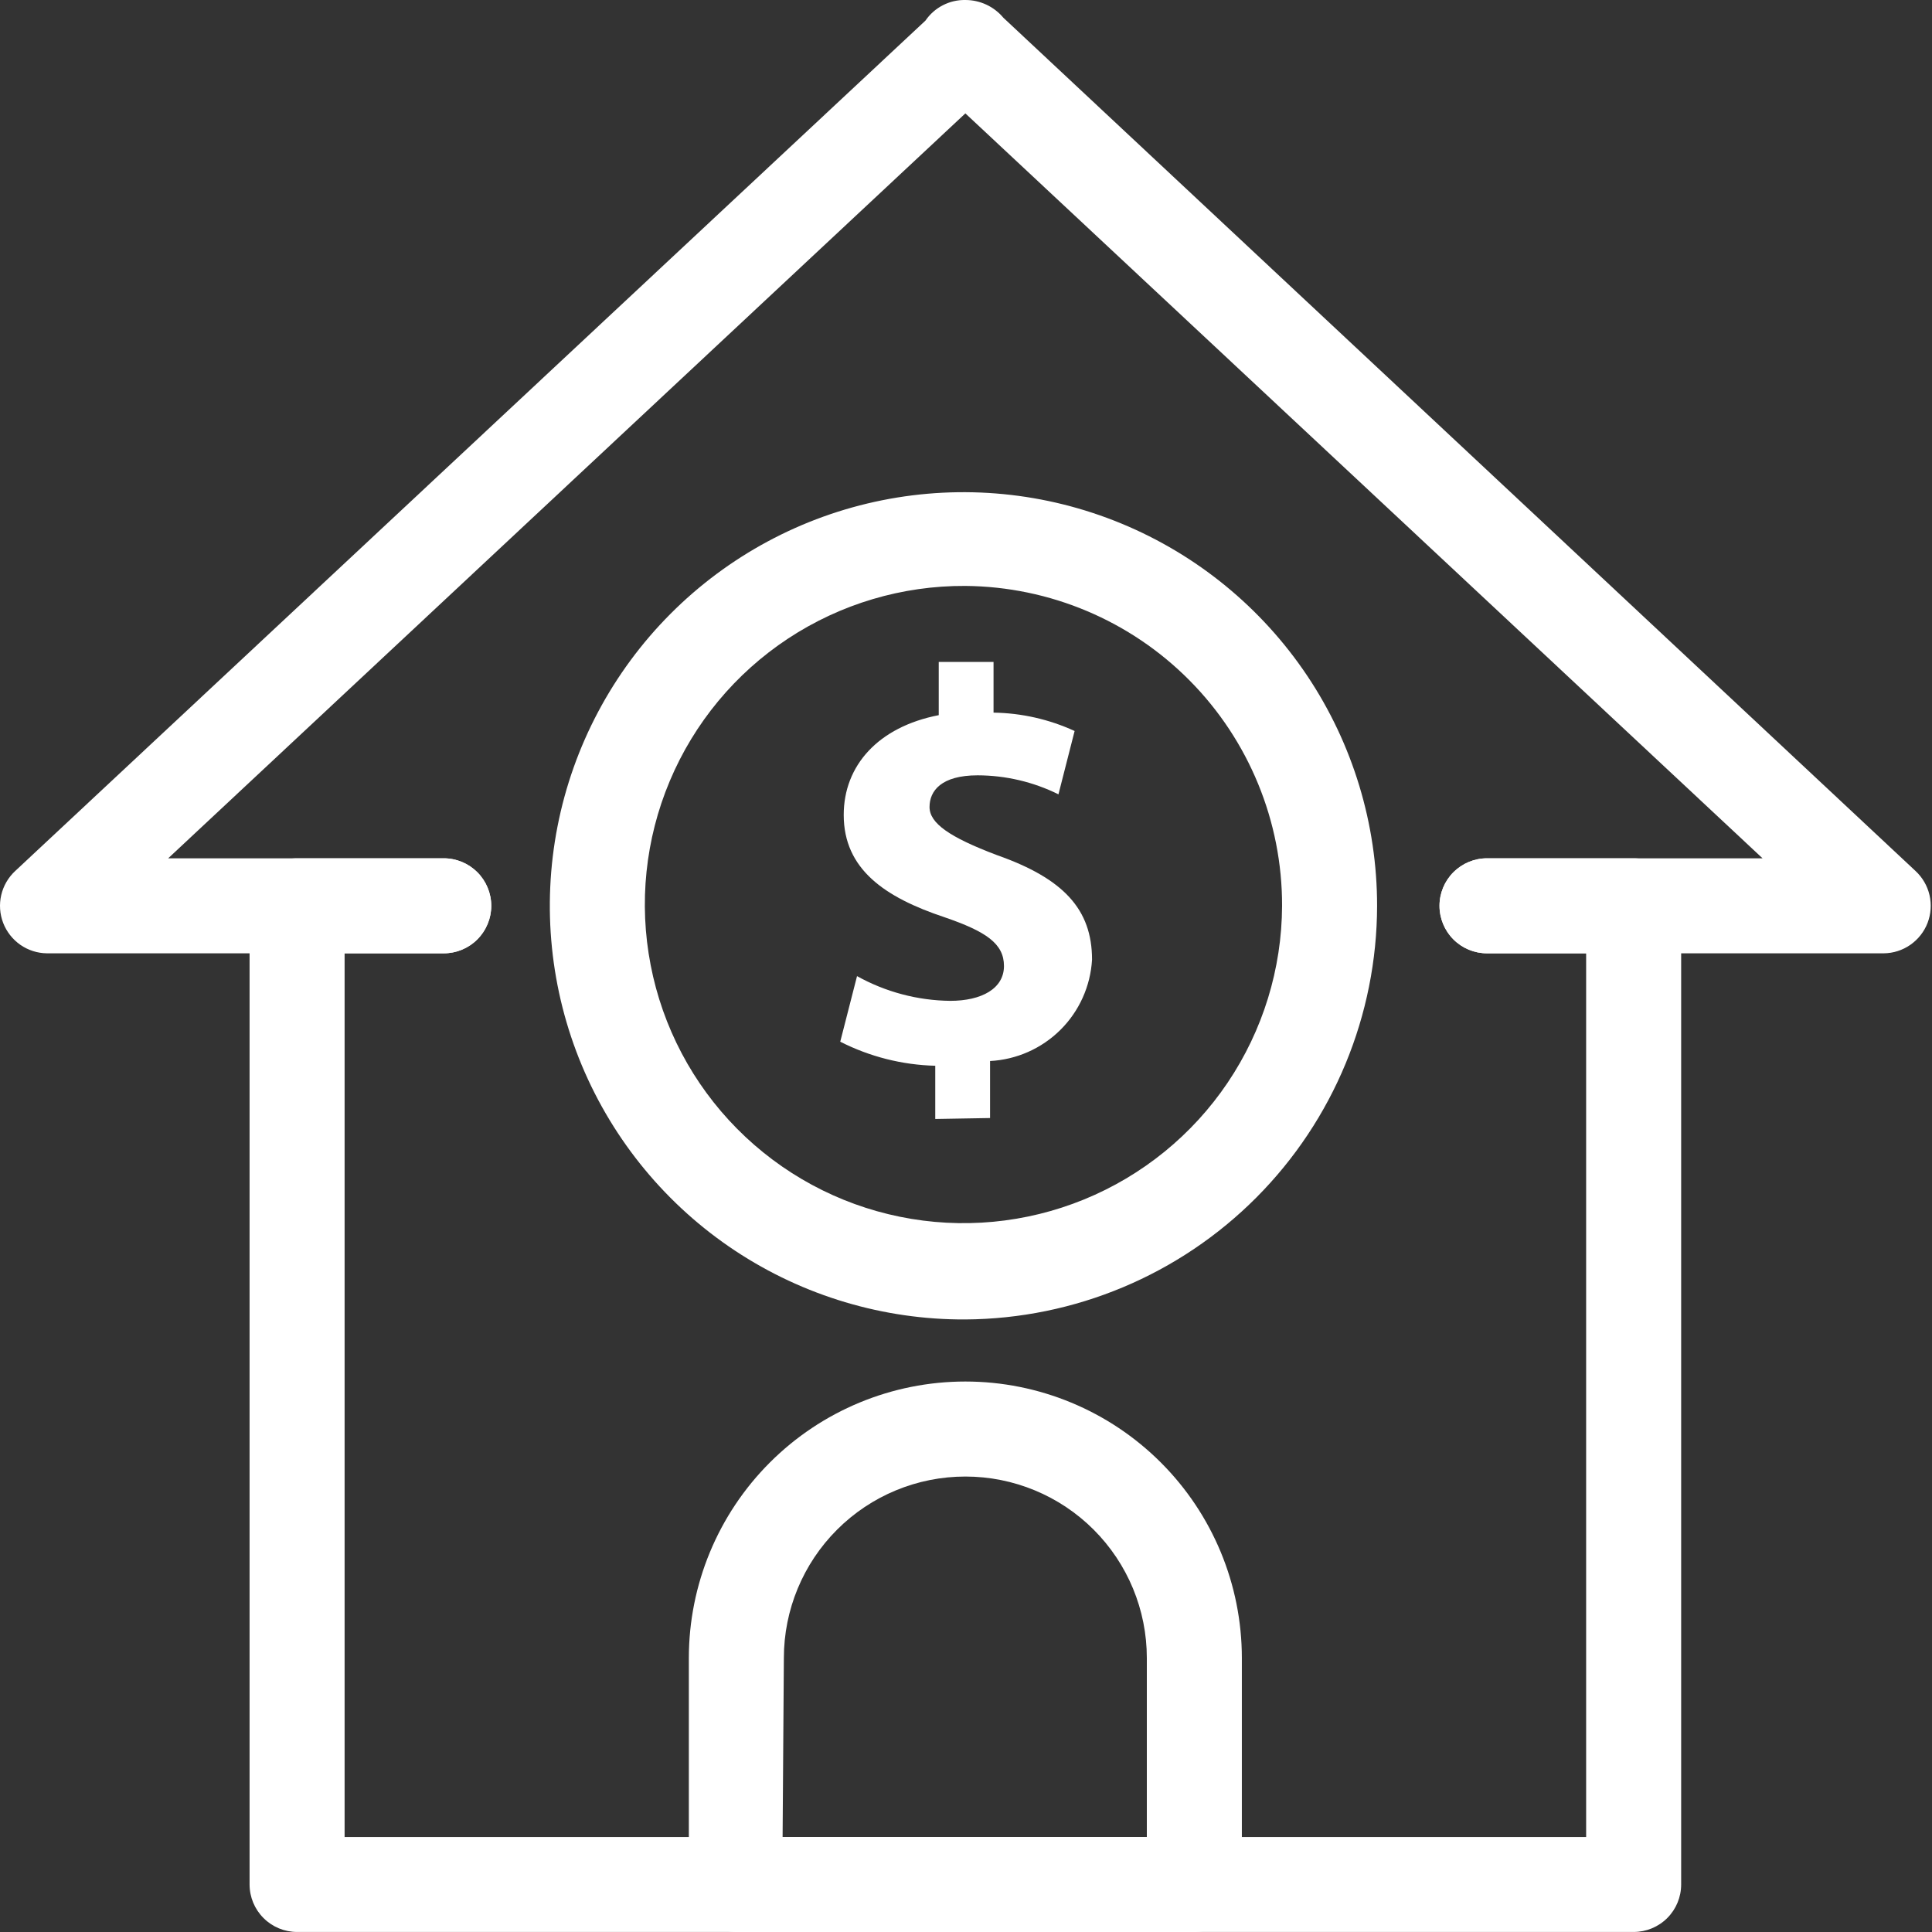 <svg width="55" height="55" viewBox="0 0 55 55" fill="none" xmlns="http://www.w3.org/2000/svg">
<rect x="0" y="0" width="55" height="55" fill="#333333" stroke="none"/>
<path d="M53.629 27.139H42.332C41.973 27.139 41.629 26.997 41.376 26.743C41.122 26.489 40.979 26.145 40.979 25.787C40.979 25.428 41.122 25.084 41.376 24.831C41.629 24.577 41.973 24.434 42.332 24.434H50.176L27.482 3.228L4.788 24.434H12.632C12.991 24.434 13.335 24.577 13.588 24.831C13.842 25.084 13.985 25.428 13.985 25.787C13.985 26.145 13.842 26.489 13.588 26.743C13.335 26.997 12.991 27.139 12.632 27.139H1.335C1.064 27.136 0.801 27.051 0.579 26.897C0.358 26.742 0.187 26.525 0.09 26.273C-0.007 26.02 -0.026 25.744 0.035 25.481C0.096 25.218 0.235 24.979 0.433 24.795L26.346 0.586C26.472 0.402 26.641 0.252 26.84 0.15C27.038 0.047 27.259 -0.004 27.482 0C27.688 -9.56043e-05 27.892 0.045 28.079 0.132C28.266 0.219 28.432 0.347 28.564 0.505L54.531 24.795C54.729 24.979 54.868 25.218 54.929 25.481C54.99 25.744 54.971 26.02 54.874 26.273C54.777 26.525 54.606 26.742 54.384 26.897C54.163 27.051 53.9 27.136 53.629 27.139Z" fill="white"/>
<path d="M46.507 54.999H8.458C8.099 54.999 7.755 54.857 7.502 54.603C7.248 54.35 7.105 54.006 7.105 53.647V25.787C7.105 25.428 7.248 25.084 7.502 24.83C7.755 24.577 8.099 24.434 8.458 24.434H12.633C12.991 24.434 13.335 24.577 13.589 24.83C13.842 25.084 13.985 25.428 13.985 25.787C13.985 26.145 13.842 26.489 13.589 26.743C13.335 26.997 12.991 27.139 12.633 27.139H9.81V52.295H45.154V27.139H42.332C41.973 27.139 41.629 26.997 41.376 26.743C41.122 26.489 40.98 26.145 40.98 25.787C40.98 25.428 41.122 25.084 41.376 24.83C41.629 24.577 41.973 24.434 42.332 24.434H46.507C46.865 24.434 47.209 24.577 47.463 24.83C47.717 25.084 47.859 25.428 47.859 25.787V53.647C47.859 54.006 47.717 54.35 47.463 54.603C47.209 54.857 46.865 54.999 46.507 54.999Z" fill="white"/>
<path d="M34.001 55H20.963C20.604 55 20.26 54.857 20.007 54.603C19.753 54.35 19.61 54.006 19.61 53.647V47.201C19.61 45.113 20.44 43.111 21.916 41.635C23.392 40.159 25.394 39.329 27.482 39.329C29.569 39.329 31.571 40.159 33.047 41.635C34.524 43.111 35.353 45.113 35.353 47.201V53.647C35.353 53.825 35.318 54.001 35.25 54.165C35.182 54.329 35.082 54.478 34.957 54.603C34.831 54.729 34.682 54.829 34.518 54.897C34.354 54.965 34.178 55 34.001 55ZM22.279 52.295H32.648V47.201C32.648 45.83 32.104 44.516 31.135 43.547C30.166 42.578 28.852 42.034 27.482 42.034C26.111 42.034 24.797 42.578 23.829 43.547C22.86 44.516 22.315 45.83 22.315 47.201L22.279 52.295ZM27.482 37.562C25.151 37.573 22.869 36.891 20.925 35.604C18.982 34.317 17.464 32.481 16.564 30.331C15.665 28.18 15.424 25.811 15.872 23.523C16.32 21.235 17.438 19.132 19.082 17.48C20.727 15.828 22.825 14.701 25.11 14.242C27.396 13.783 29.766 14.013 31.921 14.903C34.076 15.793 35.918 17.302 37.215 19.239C38.511 21.177 39.203 23.456 39.203 25.787C39.198 28.899 37.964 31.883 35.768 34.089C33.572 36.295 30.594 37.543 27.482 37.562ZM27.482 16.68C25.687 16.67 23.93 17.192 22.432 18.18C20.934 19.169 19.763 20.579 19.067 22.234C18.371 23.888 18.181 25.712 18.523 27.474C18.863 29.236 19.719 30.857 20.982 32.132C22.245 33.408 23.858 34.28 25.616 34.638C27.375 34.997 29.2 34.825 30.861 34.146C32.522 33.467 33.945 32.31 34.948 30.822C35.951 29.334 36.491 27.582 36.498 25.787C36.503 23.386 35.557 21.08 33.868 19.374C32.179 17.668 29.883 16.7 27.482 16.68Z" fill="white"/>
<path d="M26.625 31.855V30.34C25.683 30.316 24.759 30.082 23.92 29.655L24.398 27.788C25.209 28.239 26.12 28.481 27.049 28.492C27.95 28.492 28.581 28.14 28.581 27.5C28.581 26.86 28.067 26.517 26.886 26.111C25.182 25.543 24.019 24.741 24.019 23.199C24.019 21.793 25.002 20.693 26.724 20.359V18.844H28.284V20.287C29.081 20.299 29.867 20.477 30.592 20.81L30.132 22.613C29.417 22.259 28.631 22.074 27.833 22.072C26.796 22.072 26.462 22.514 26.462 22.974C26.462 23.433 27.021 23.83 28.383 24.344C30.276 25.011 31.088 25.886 31.088 27.32C31.044 28.074 30.724 28.785 30.188 29.318C29.652 29.85 28.939 30.166 28.185 30.205V31.828L26.625 31.855Z" fill="white"/>
</svg>
